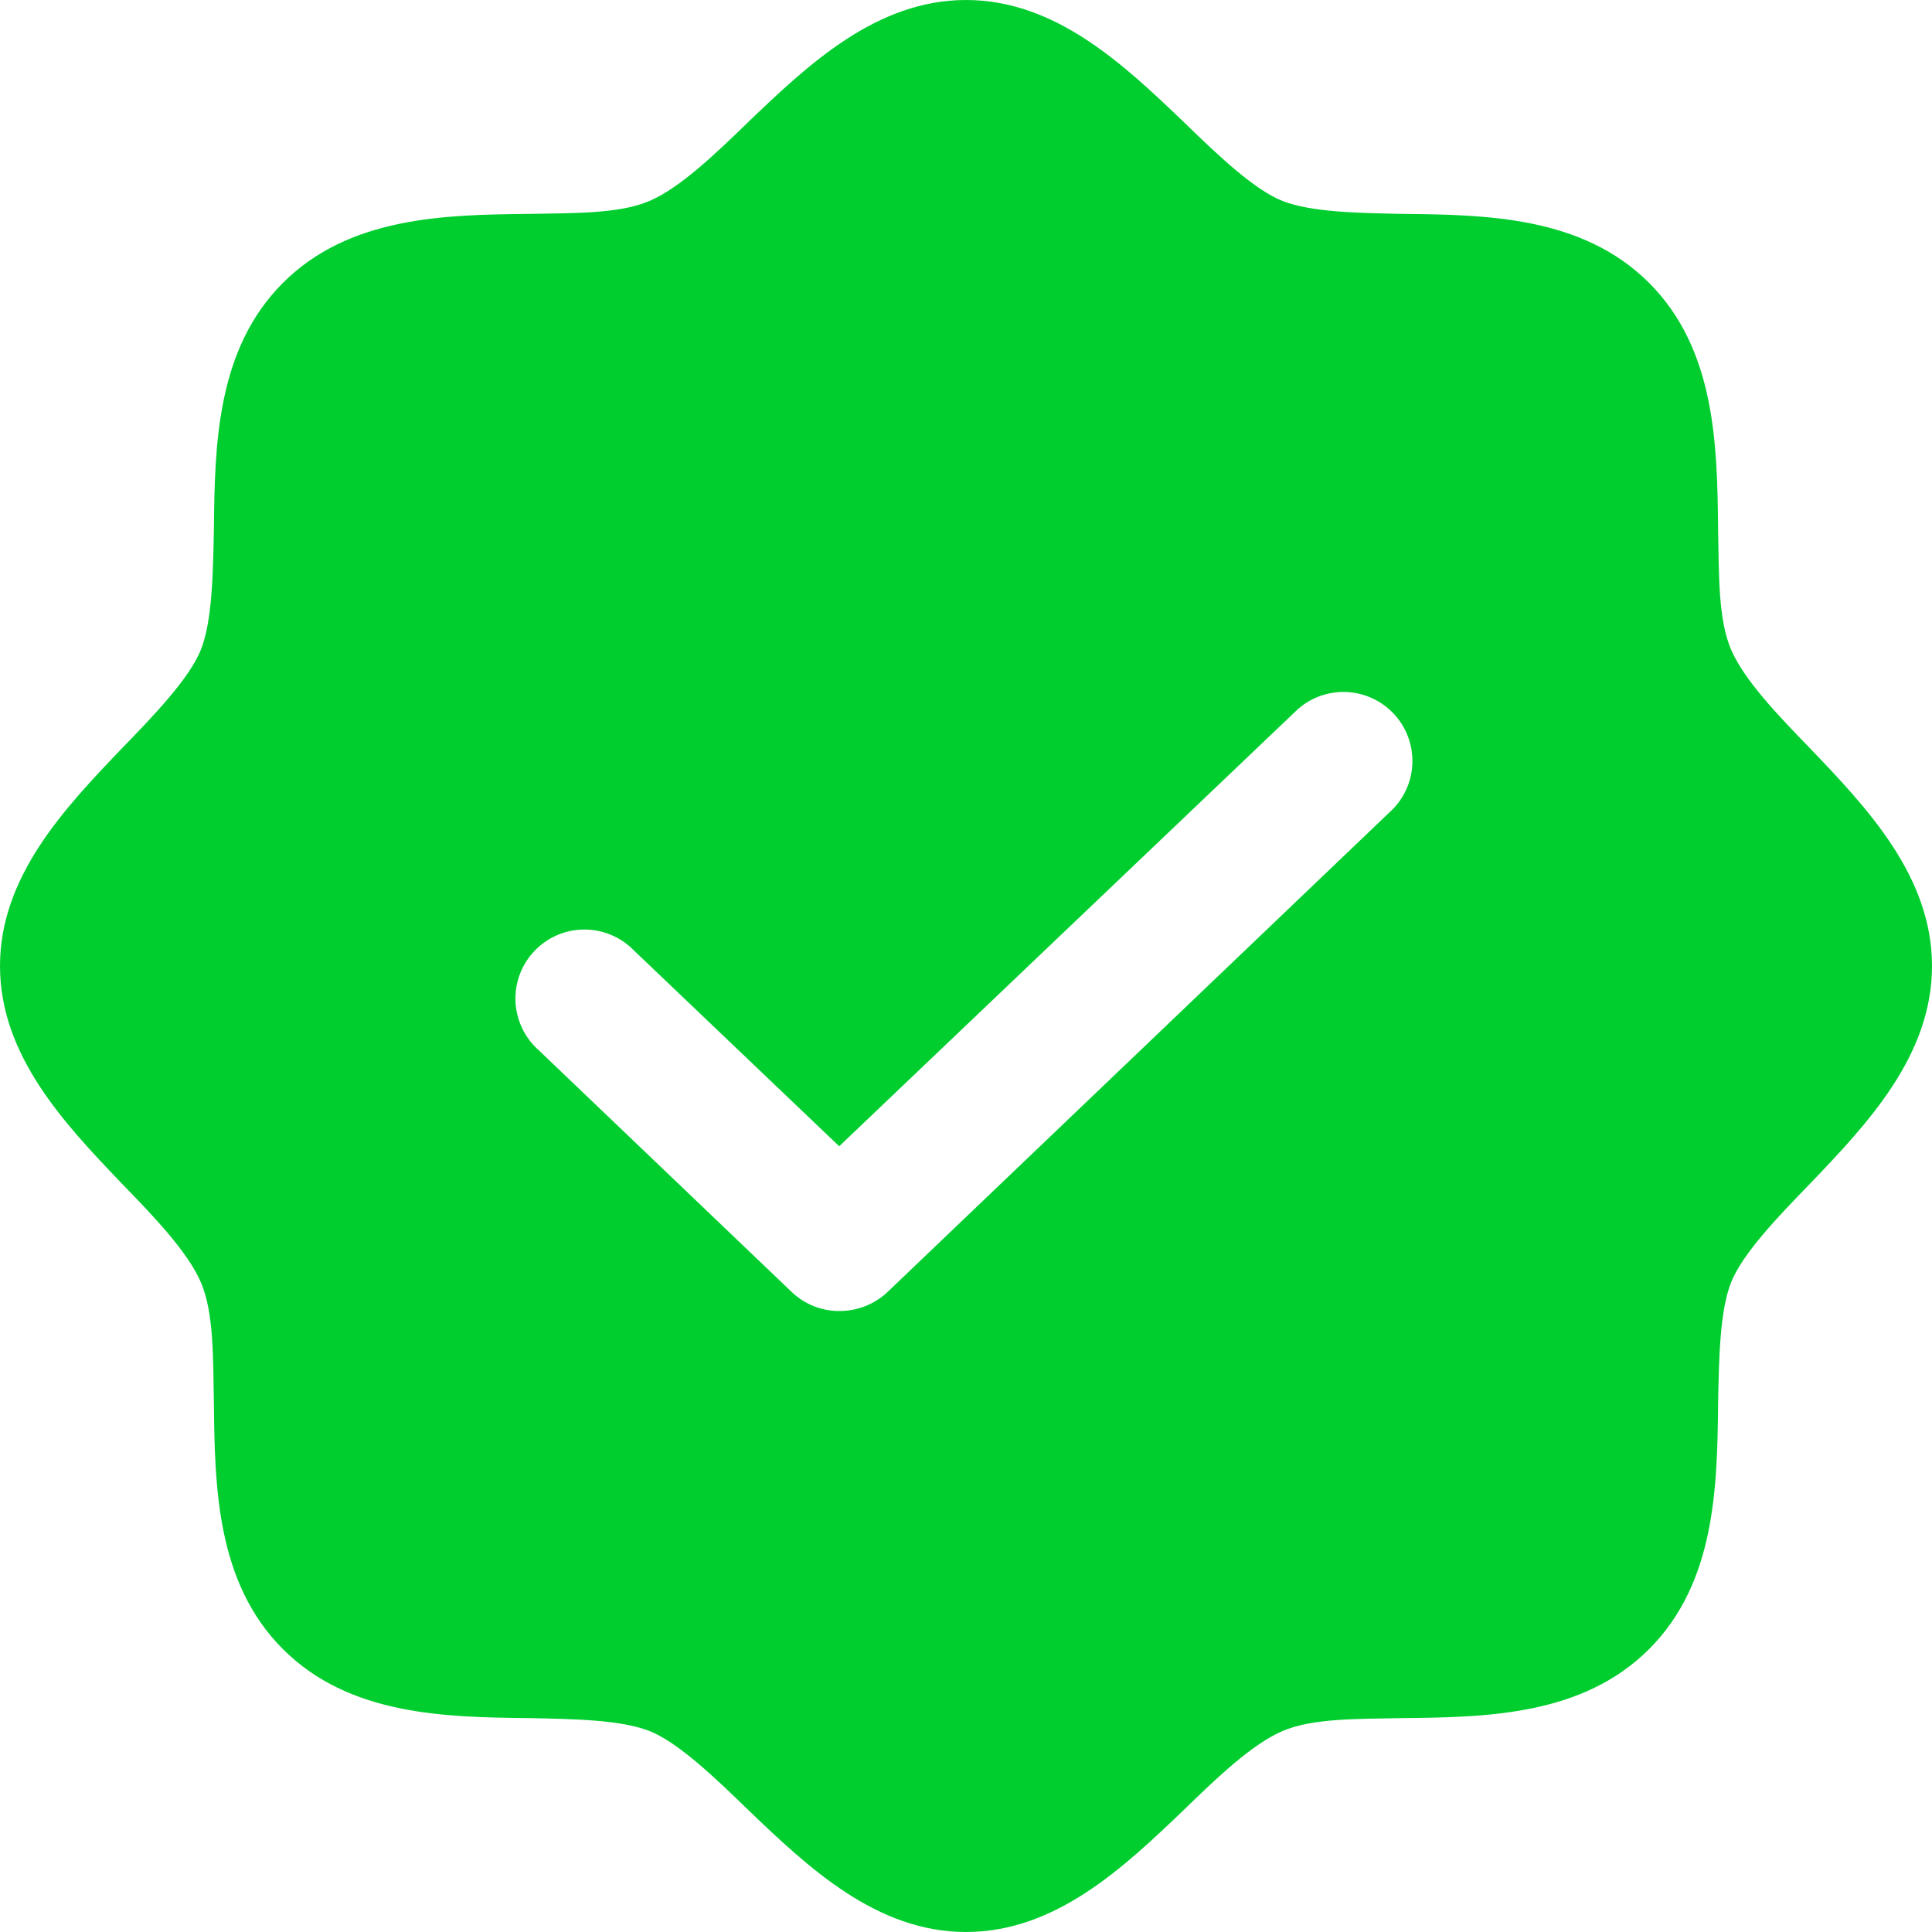 <svg width="49" height="49" viewBox="0 0 49 49" fill="none" xmlns="http://www.w3.org/2000/svg">
<path d="M45.916 18.988C45.084 18.134 44.231 17.238 43.903 16.472C43.575 15.706 43.597 14.569 43.575 13.409C43.553 11.287 43.509 8.859 41.825 7.175C40.141 5.491 37.712 5.447 35.591 5.425C34.431 5.403 33.25 5.381 32.528 5.097C31.806 4.812 30.866 3.916 30.012 3.084C28.503 1.641 26.775 0 24.5 0C22.225 0 20.497 1.641 18.988 3.084C18.134 3.916 17.238 4.769 16.472 5.097C15.706 5.425 14.569 5.403 13.409 5.425C11.287 5.447 8.859 5.491 7.175 7.175C5.491 8.859 5.447 11.287 5.425 13.409C5.403 14.569 5.381 15.75 5.097 16.472C4.812 17.194 3.916 18.134 3.084 18.988C1.641 20.497 0 22.225 0 24.5C0 26.775 1.641 28.503 3.084 30.012C3.916 30.866 4.769 31.762 5.097 32.528C5.425 33.294 5.403 34.431 5.425 35.591C5.447 37.712 5.491 40.141 7.175 41.825C8.859 43.509 11.287 43.553 13.409 43.575C14.569 43.597 15.75 43.619 16.472 43.903C17.194 44.188 18.134 45.084 18.988 45.916C20.497 47.359 22.225 49 24.5 49C26.775 49 28.503 47.359 30.012 45.916C30.866 45.084 31.762 44.231 32.528 43.903C33.294 43.575 34.431 43.597 35.591 43.575C37.712 43.553 40.141 43.509 41.825 41.825C43.509 40.141 43.553 37.712 43.575 35.591C43.597 34.431 43.619 33.25 43.903 32.528C44.188 31.806 45.084 30.866 45.916 30.012C47.359 28.503 49 26.775 49 24.5C49 22.225 47.359 20.497 45.916 18.988ZM35.328 20.519L22.509 32.769C22.178 33.081 21.739 33.253 21.284 33.25C20.836 33.252 20.405 33.079 20.081 32.769L13.672 26.644C13.494 26.489 13.35 26.299 13.247 26.087C13.144 25.874 13.085 25.643 13.074 25.408C13.063 25.172 13.1 24.937 13.182 24.715C13.264 24.494 13.39 24.292 13.553 24.121C13.715 23.95 13.91 23.813 14.127 23.719C14.343 23.625 14.576 23.576 14.812 23.575C15.048 23.574 15.282 23.62 15.499 23.711C15.717 23.803 15.914 23.937 16.078 24.106L21.284 29.072L32.922 17.981C33.262 17.684 33.704 17.53 34.155 17.552C34.606 17.573 35.032 17.768 35.342 18.096C35.653 18.423 35.825 18.858 35.822 19.31C35.82 19.762 35.643 20.195 35.328 20.519Z" fill="#00CE2F"/>
</svg>
